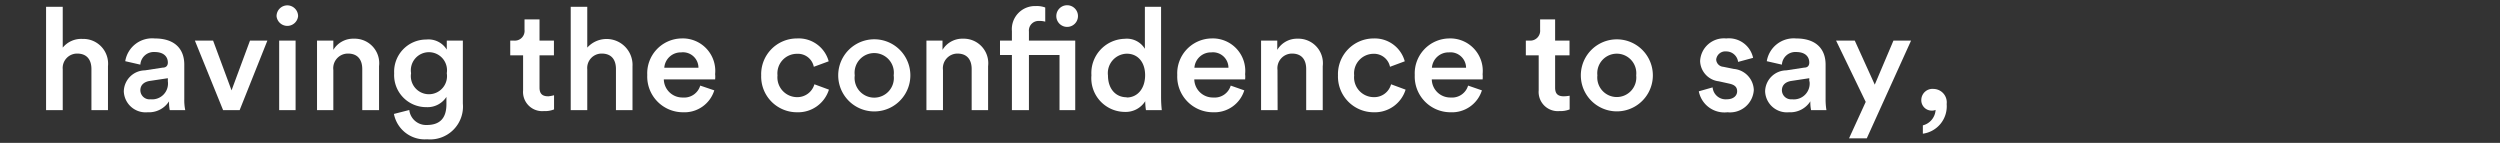 <svg xmlns="http://www.w3.org/2000/svg" width="210" height="12" viewBox="0 0 210 12"><rect x="0" y="0" width="210" height="12" fill="#333333" stroke="none"/><defs><style>.cls-1{fill:#fff;}.cls-2{fill:none;}</style></defs><g id="レイヤー_2" data-name="レイヤー 2"><g id="デザイン"><path class="cls-1" d="M5.27,9.25H3.87V.57h1.4V4a2,2,0,0,1,1.66-.73A2.08,2.08,0,0,1,9.07,5.56V9.25H7.68V5.8c0-.72-.33-1.3-1.2-1.3A1.21,1.21,0,0,0,5.27,5.82Z"/><path class="cls-1" d="M12.17,5.91l1.5-.23c.33,0,.43-.22.43-.42,0-.49-.34-.89-1.11-.89a1.13,1.13,0,0,0-1.2,1.06l-1.27-.29A2.29,2.29,0,0,1,13,3.23c1.8,0,2.48,1,2.48,2.19v2.9a4.16,4.16,0,0,0,.08.93h-1.3a3.26,3.26,0,0,1-.06-.74,2,2,0,0,1-1.8.92,1.83,1.83,0,0,1-2-1.76A1.8,1.8,0,0,1,12.17,5.91Zm1.93.92V6.57l-1.53.23c-.43.07-.78.31-.78.79a.77.77,0,0,0,.86.75A1.33,1.33,0,0,0,14.1,6.83Z"/><path class="cls-1" d="M20.13,9.25H18.74L16.37,3.41H17.9l1.55,4.18L21,3.41h1.46Z"/><path class="cls-1" d="M24.13.45a.91.91,0,0,1,.91.91.91.91,0,0,1-1.81,0A.91.91,0,0,1,24.13.45Zm-.68,8.8V3.41h1.38V9.25Z"/><path class="cls-1" d="M28,9.25H26.63V3.41H28v.78a1.94,1.94,0,0,1,1.73-.94,2.06,2.06,0,0,1,2.11,2.31V9.25H30.43V5.8c0-.72-.33-1.3-1.2-1.3A1.23,1.23,0,0,0,28,5.88Z"/><path class="cls-1" d="M34.38,9.24a1.42,1.42,0,0,0,1.46,1.26c1.1,0,1.66-.56,1.66-1.75V8.14A1.89,1.89,0,0,1,35.81,9a2.69,2.69,0,0,1-2.7-2.84,2.7,2.7,0,0,1,2.7-2.84,1.8,1.8,0,0,1,1.72.85V3.41h1.35V8.7a2.76,2.76,0,0,1-3,3,2.64,2.64,0,0,1-2.79-2.13Zm3.15-3.09a1.52,1.52,0,1,0-3,0,1.52,1.52,0,1,0,3,0Z"/><path class="cls-1" d="M45.32,3.41h1.21V4.65H45.32V7.36c0,.51.23.73.74.73A3,3,0,0,0,46.54,8V9.19a2,2,0,0,1-.85.14,1.61,1.61,0,0,1-1.75-1.74V4.65H42.86V3.41h.3a.82.82,0,0,0,.9-.91V1.63h1.26Z"/><path class="cls-1" d="M49.33,9.25H47.94V.57h1.39V4a2.18,2.18,0,0,1,3.8,1.58V9.25H51.74V5.8c0-.72-.32-1.3-1.2-1.3a1.21,1.21,0,0,0-1.21,1.32Z"/><path class="cls-1" d="M60,7.59a2.62,2.62,0,0,1-2.63,1.84,3,3,0,0,1-3-3.13,2.93,2.93,0,0,1,2.84-3.07,2.73,2.73,0,0,1,2.86,3,2,2,0,0,1,0,.44H55.76a1.56,1.56,0,0,0,1.6,1.52,1.4,1.4,0,0,0,1.46-1Zm-1.33-1.9A1.3,1.3,0,0,0,57.22,4.4,1.39,1.39,0,0,0,55.8,5.69Z"/><path class="cls-1" d="M65.31,6.33a1.66,1.66,0,0,0,1.63,1.83,1.49,1.49,0,0,0,1.47-1.08l1.22.45a2.71,2.71,0,0,1-2.69,1.9,3,3,0,0,1-3-3.1,3,3,0,0,1,3-3.1,2.61,2.61,0,0,1,2.67,1.92l-1.25.46a1.36,1.36,0,0,0-1.41-1.09A1.64,1.64,0,0,0,65.31,6.33Z"/><path class="cls-1" d="M76.47,6.33a3,3,0,1,1-6.06,0,3,3,0,1,1,6.06,0Zm-1.4,0a1.65,1.65,0,1,0-3.27,0,1.65,1.65,0,1,0,3.27,0Z"/><path class="cls-1" d="M79.21,9.25H77.82V3.41h1.35v.78a1.94,1.94,0,0,1,1.73-.94A2.06,2.06,0,0,1,83,5.56V9.25H81.62V5.8c0-.72-.33-1.3-1.2-1.3a1.23,1.23,0,0,0-1.21,1.38Z"/><path class="cls-1" d="M87.8.63V1.82a1.63,1.63,0,0,0-.51-.06.81.81,0,0,0-.86.89v.76h3.89V9.25H89V4.62H86.43V9.25H85V4.62H84V3.41h1v-.8a1.94,1.94,0,0,1,2-2.1A2,2,0,0,1,87.8.63ZM89.63.44a.91.91,0,1,1-.9.91A.91.91,0,0,1,89.63.44Z"/><path class="cls-1" d="M97.53,8.19a10,10,0,0,0,.06,1.06H96.26a4.83,4.83,0,0,1-.06-.75,1.94,1.94,0,0,1-1.72.9,2.83,2.83,0,0,1-2.8-3.08,2.87,2.87,0,0,1,2.78-3.06,1.77,1.77,0,0,1,1.71.84V.57h1.36Zm-2.89,0c.91,0,1.55-.75,1.55-1.87s-.63-1.81-1.54-1.81a1.63,1.63,0,0,0-1.58,1.83C93.07,7.43,93.69,8.17,94.64,8.17Z"/><path class="cls-1" d="M104.52,7.59a2.62,2.62,0,0,1-2.63,1.84,3,3,0,0,1-3-3.13,2.93,2.93,0,0,1,2.84-3.07,2.73,2.73,0,0,1,2.86,3,2,2,0,0,1,0,.44h-4.27a1.56,1.56,0,0,0,1.6,1.52,1.4,1.4,0,0,0,1.46-1Zm-1.33-1.9a1.3,1.3,0,0,0-1.44-1.29,1.39,1.39,0,0,0-1.42,1.29Z"/><path class="cls-1" d="M107.32,9.25h-1.39V3.41h1.36v.78A1.93,1.93,0,0,1,109,3.25a2.06,2.06,0,0,1,2.11,2.31V9.25h-1.39V5.8c0-.72-.32-1.3-1.2-1.3a1.23,1.23,0,0,0-1.21,1.38Z"/><path class="cls-1" d="M113.75,6.33a1.66,1.66,0,0,0,1.64,1.83,1.46,1.46,0,0,0,1.46-1.08l1.22.45a2.7,2.7,0,0,1-2.68,1.9,3,3,0,0,1-3-3.1,3,3,0,0,1,3-3.1A2.61,2.61,0,0,1,118,5.15l-1.24.46a1.37,1.37,0,0,0-1.42-1.09A1.64,1.64,0,0,0,113.75,6.33Z"/><path class="cls-1" d="M124.48,7.59a2.63,2.63,0,0,1-2.64,1.84,3,3,0,0,1-3-3.13,2.93,2.93,0,0,1,2.85-3.07,2.73,2.73,0,0,1,2.85,3,2.34,2.34,0,0,1,0,.44h-4.27a1.55,1.55,0,0,0,1.59,1.52,1.4,1.4,0,0,0,1.46-1Zm-1.33-1.9a1.31,1.31,0,0,0-1.44-1.29,1.4,1.4,0,0,0-1.43,1.29Z"/><path class="cls-1" d="M130.63,3.41h1.21V4.65h-1.21V7.36c0,.51.22.73.74.73a3.19,3.19,0,0,0,.48-.05V9.19a2.08,2.08,0,0,1-.85.14,1.61,1.61,0,0,1-1.75-1.74V4.65h-1.08V3.41h.3a.83.83,0,0,0,.9-.91V1.63h1.26Z"/><path class="cls-1" d="M138.84,6.33a3,3,0,1,1-6.05,0,3,3,0,1,1,6.05,0Zm-1.4,0a1.64,1.64,0,1,0-3.26,0,1.64,1.64,0,1,0,3.26,0Z"/><path class="cls-1" d="M143.86,7.34a1.1,1.1,0,0,0,1.19,1c.57,0,.87-.31.87-.67s-.21-.55-.68-.65l-.86-.19a1.77,1.77,0,0,1-1.57-1.7A2,2,0,0,1,145,3.23a2.08,2.08,0,0,1,2.26,1.63L146,5.2A1,1,0,0,0,145,4.32a.77.77,0,0,0-.84.68.64.64,0,0,0,.59.61l.89.18a1.84,1.84,0,0,1,1.68,1.77,2,2,0,0,1-2.21,1.87,2.19,2.19,0,0,1-2.41-1.76Z"/><path class="cls-1" d="M150.05,5.91l1.5-.23c.34,0,.43-.22.43-.42,0-.49-.33-.89-1.1-.89a1.13,1.13,0,0,0-1.2,1.06l-1.27-.29a2.29,2.29,0,0,1,2.46-1.91c1.8,0,2.48,1,2.48,2.19v2.9a5.51,5.51,0,0,0,.07.93h-1.29a3.26,3.26,0,0,1-.06-.74,2,2,0,0,1-1.8.92,1.83,1.83,0,0,1-2-1.76A1.8,1.8,0,0,1,150.05,5.91Zm1.93.92V6.57l-1.52.23c-.43.07-.78.31-.78.79a.77.77,0,0,0,.85.75A1.33,1.33,0,0,0,152,6.83Z"/><path class="cls-1" d="M155.32,11.62l1.4-3.06-2.49-5.15h1.57l1.68,3.7,1.57-3.7h1.48l-3.72,8.21Z"/><path class="cls-1" d="M162.43,7.47a1.13,1.13,0,0,1,1.09,1.27,2.32,2.32,0,0,1-2,2.49v-.7a1.42,1.42,0,0,0,1.07-1.3.66.66,0,0,1-.29.06.87.87,0,0,1-.91-.91A.94.94,0,0,1,162.43,7.47Z"/><rect class="cls-2" width="210" height="12"/></g></g></svg>